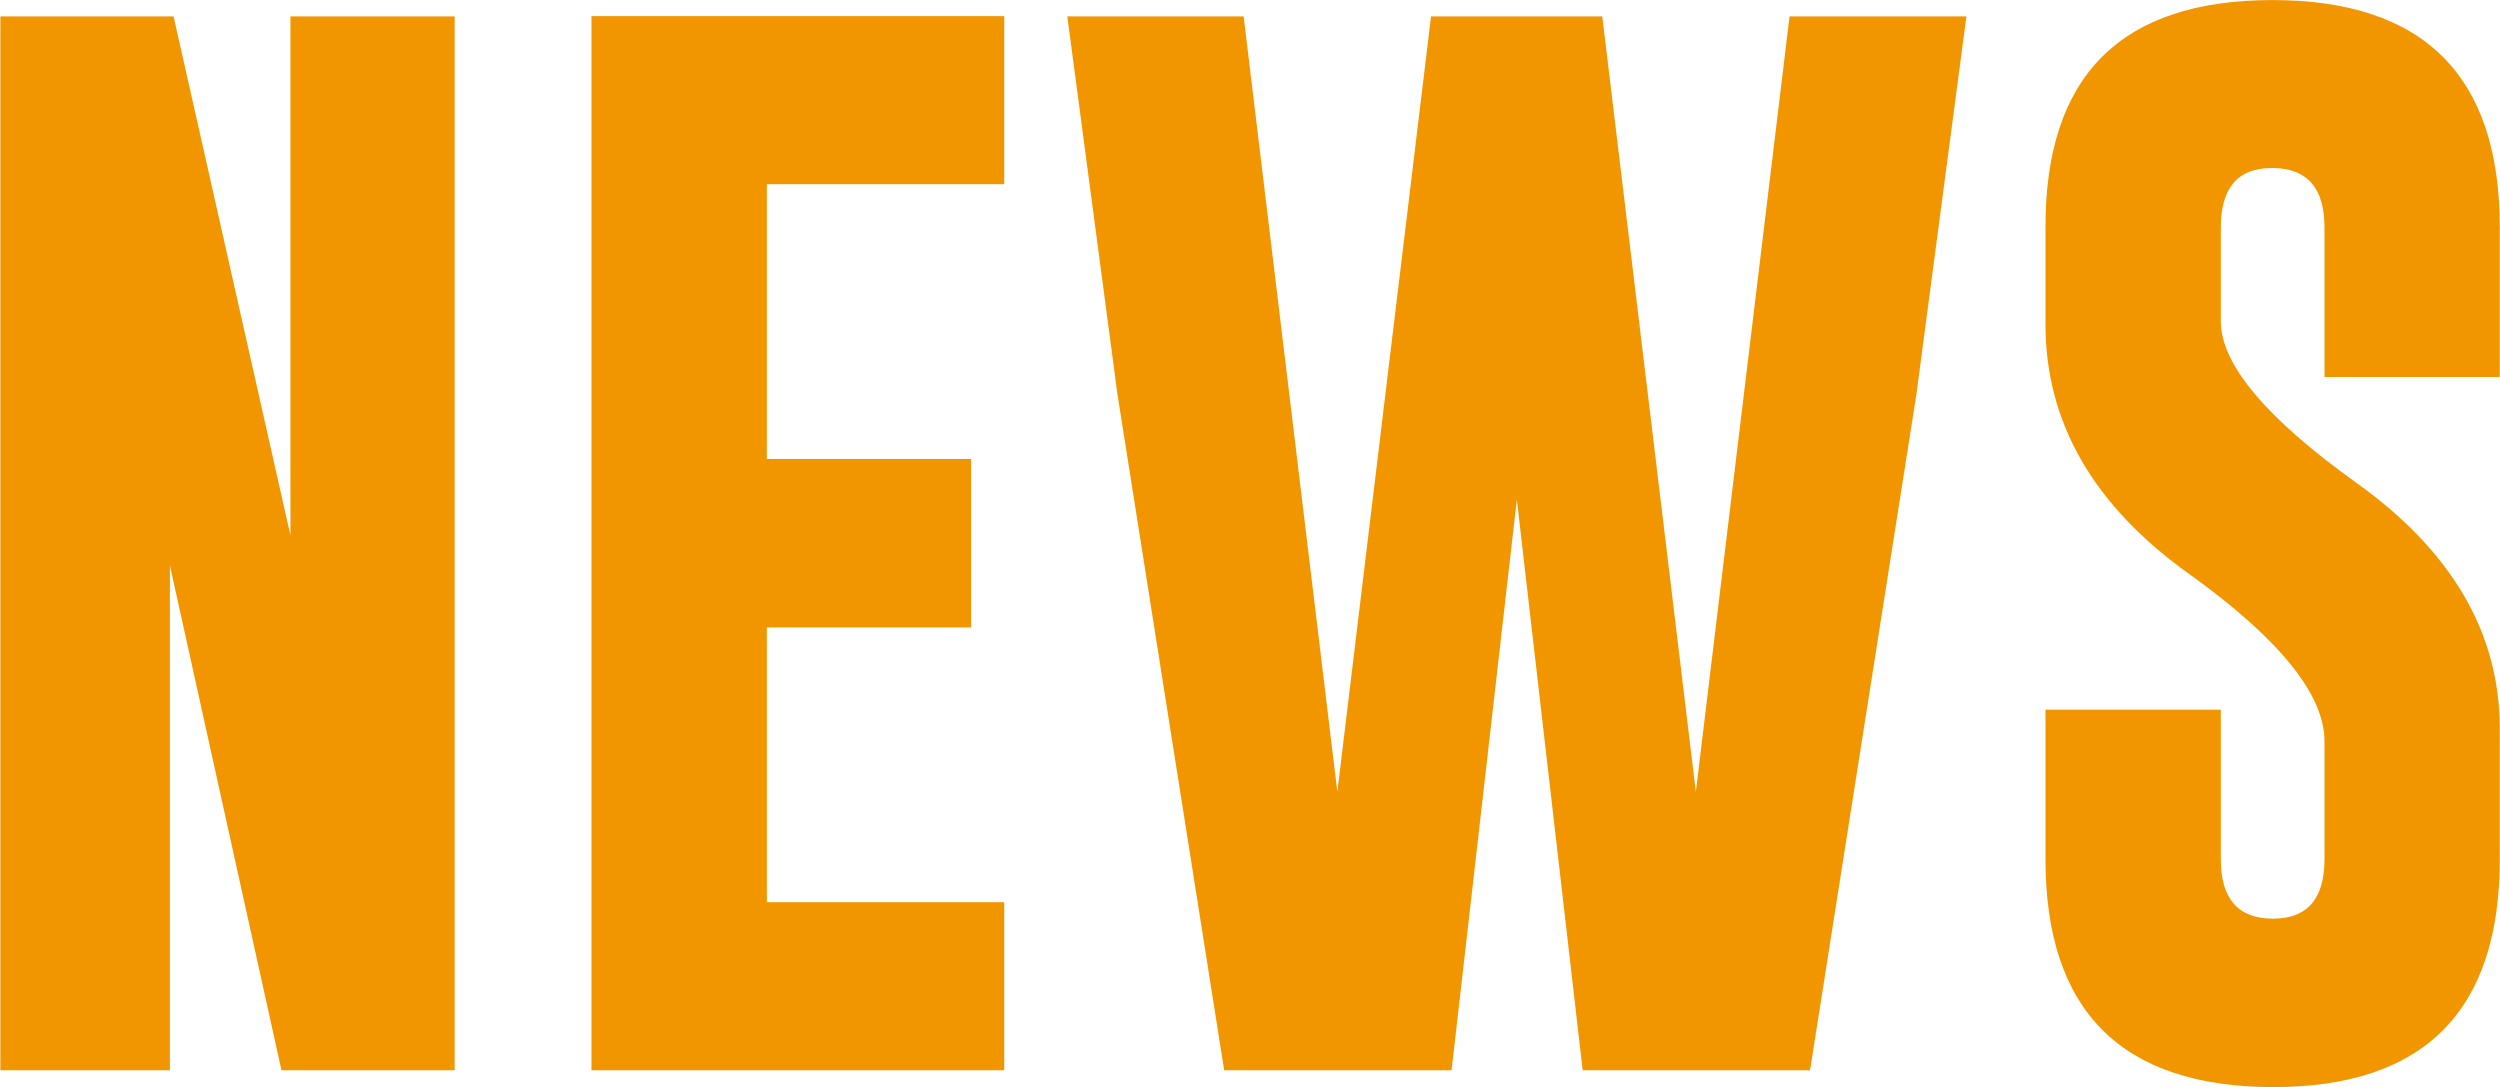 <svg xmlns="http://www.w3.org/2000/svg" width="78.843" height="34.281" viewBox="0 0 78.843 34.281">
  <defs>
    <style>
      .cls-1 {
        fill: #f29600;
        fill-rule: evenodd;
      }
    </style>
  </defs>
  <path id="conttitle_news.svg" class="cls-1" d="M700.7,150.128h5.346V134.207l3.519,15.921h5.462V116.892h-5.179v16.369l-3.686-16.369H700.7v33.236Zm18.644,0h13.015v-5.3h-7.487v-8.666h6.442v-5.312h-6.442v-8.666h7.487v-5.3H719.341v33.236Zm31.875-33.236h-5.4l-2.955,24.454-2.955-24.454h-5.561l1.577,11.887,3.37,21.349h7.172l2.058-18,2.076,18h7.171l3.354-21.316,1.577-11.92h-5.578l-2.955,24.454Zm13.978,9.712q0,4.648,4.549,7.885,4.25,3.056,4.25,5.263v3.719q0,1.877-1.627,1.876-1.643,0-1.643-1.876v-4.715h-5.529v4.715q0,7.172,7.172,7.188,7.155,0,7.155-7.188v-4.117q0-4.533-4.548-7.77-4.251-3.054-4.25-5.08v-2.955q0-1.877,1.61-1.876h0.033q1.628,0.016,1.627,1.876v4.715h5.528v-4.715q0-7.172-7.171-7.172t-7.156,7.172V126.6Z" transform="translate(-700.688 -116.375)"/>
</svg>
